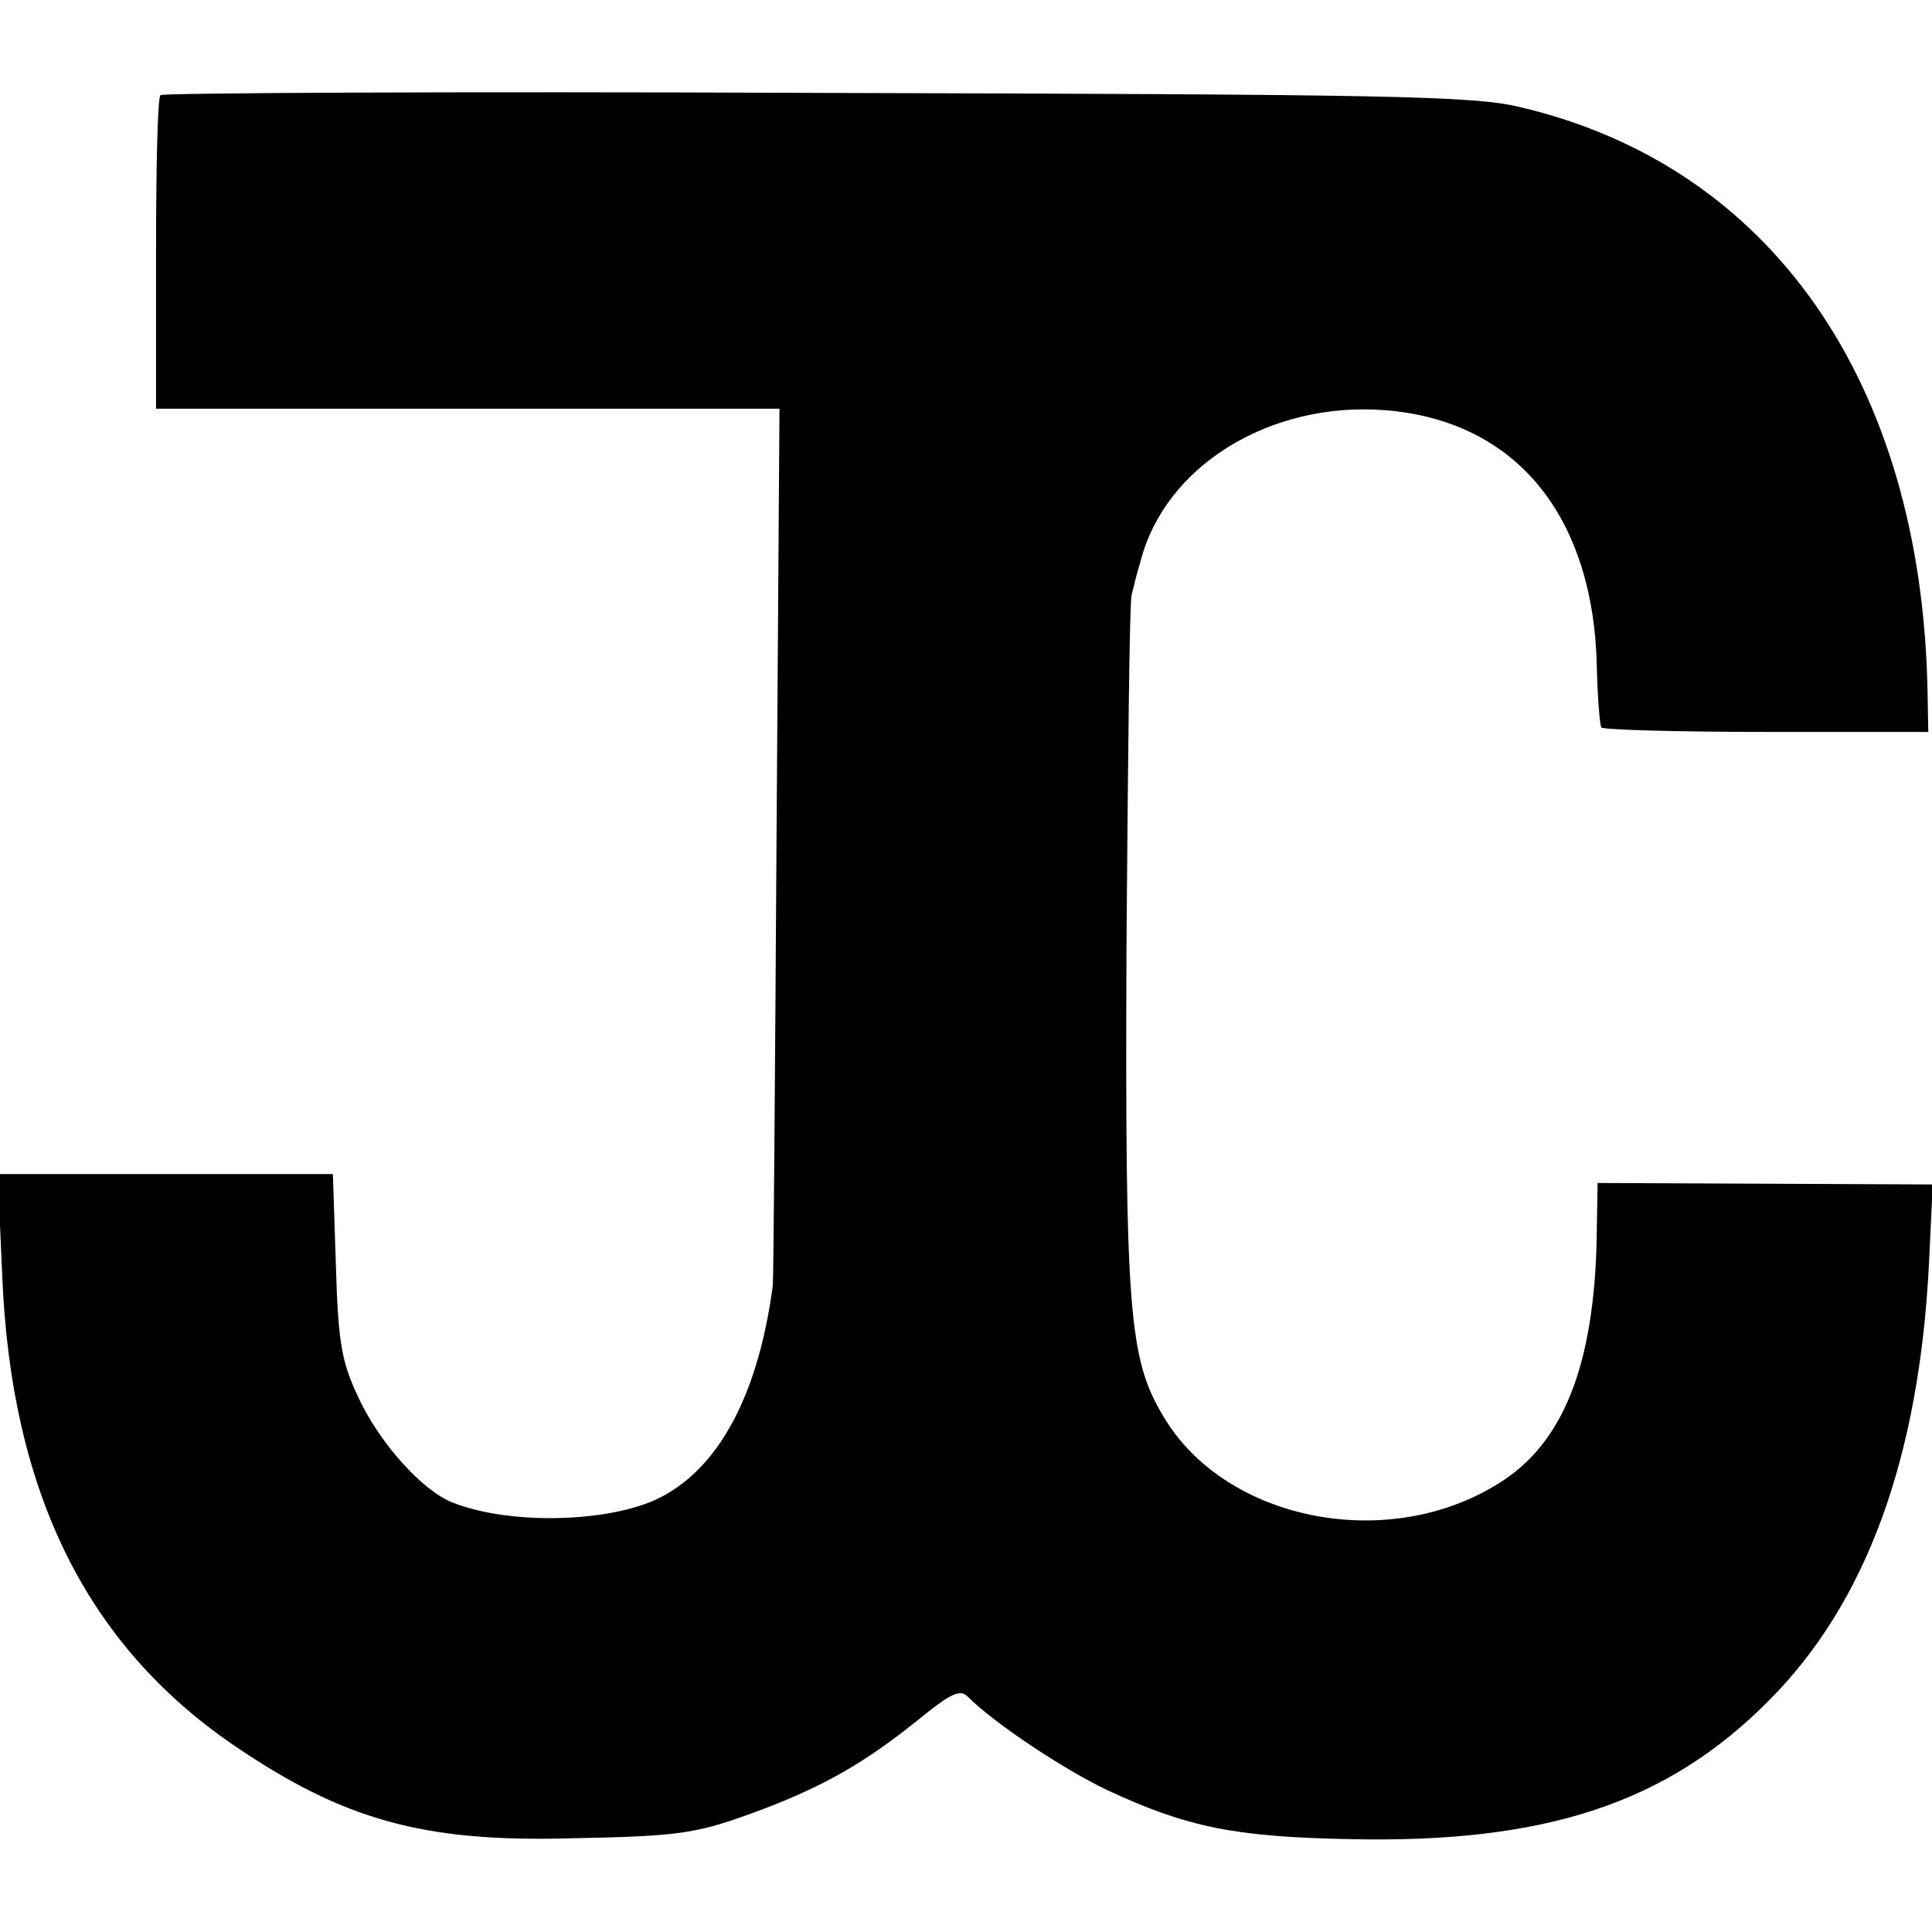 <svg version="1" xmlns="http://www.w3.org/2000/svg" width="346.667" height="346.667" viewBox="0 0 260 260"><path d="M21.6 12.8c-.4.3-.6 9.9-.6 21.4V55h83.9l-.4 58.2c-.2 32.1-.4 59-.5 59.8-1.9 14.4-7.1 24.4-15.1 28.5-6.6 3.4-20.2 3.8-28 .7-4.1-1.6-9.9-8.1-12.7-14.2-2.2-4.7-2.7-7.2-3-17.8l-.4-12.2H-.3l.6 13.7c1.2 29.1 11.3 49.6 31.2 63.2 14.7 10 25.4 13 45 12.5 15.5-.3 17.2-.6 26.1-3.9 8.4-3.2 13.8-6.3 20.9-12 4.4-3.6 5.7-4.2 6.7-3.2 3.7 3.7 13.1 9.9 18.8 12.6 10.7 5 17.2 6.3 32.5 6.6 26.4.6 42.8-4.8 56.5-18.6 13.1-13.1 20.3-32.6 21.6-59l.5-10.5-22.5-.1-22.6-.1-.1 5.7c-.1 17.8-4.1 28.6-12.4 34.2-15 10.1-37.6 5.8-46-8.6-4.6-7.7-5.1-14.2-4.9-63.5.2-25 .4-46.2.7-47 .2-.8.7-2.9 1.2-4.5 3.3-12.8 17.4-21.5 32.9-20.3 17.6 1.4 28.1 14.2 28.5 34.7.1 4.1.4 7.7.6 8 .2.3 10.1.6 22.2.6h21.8l-.1-5.5c-.8-41.6-21.1-70.7-54.9-78.6-6.2-1.5-17.5-1.7-94.7-1.9-48.2-.2-87.9 0-88.2.3z"/></svg>